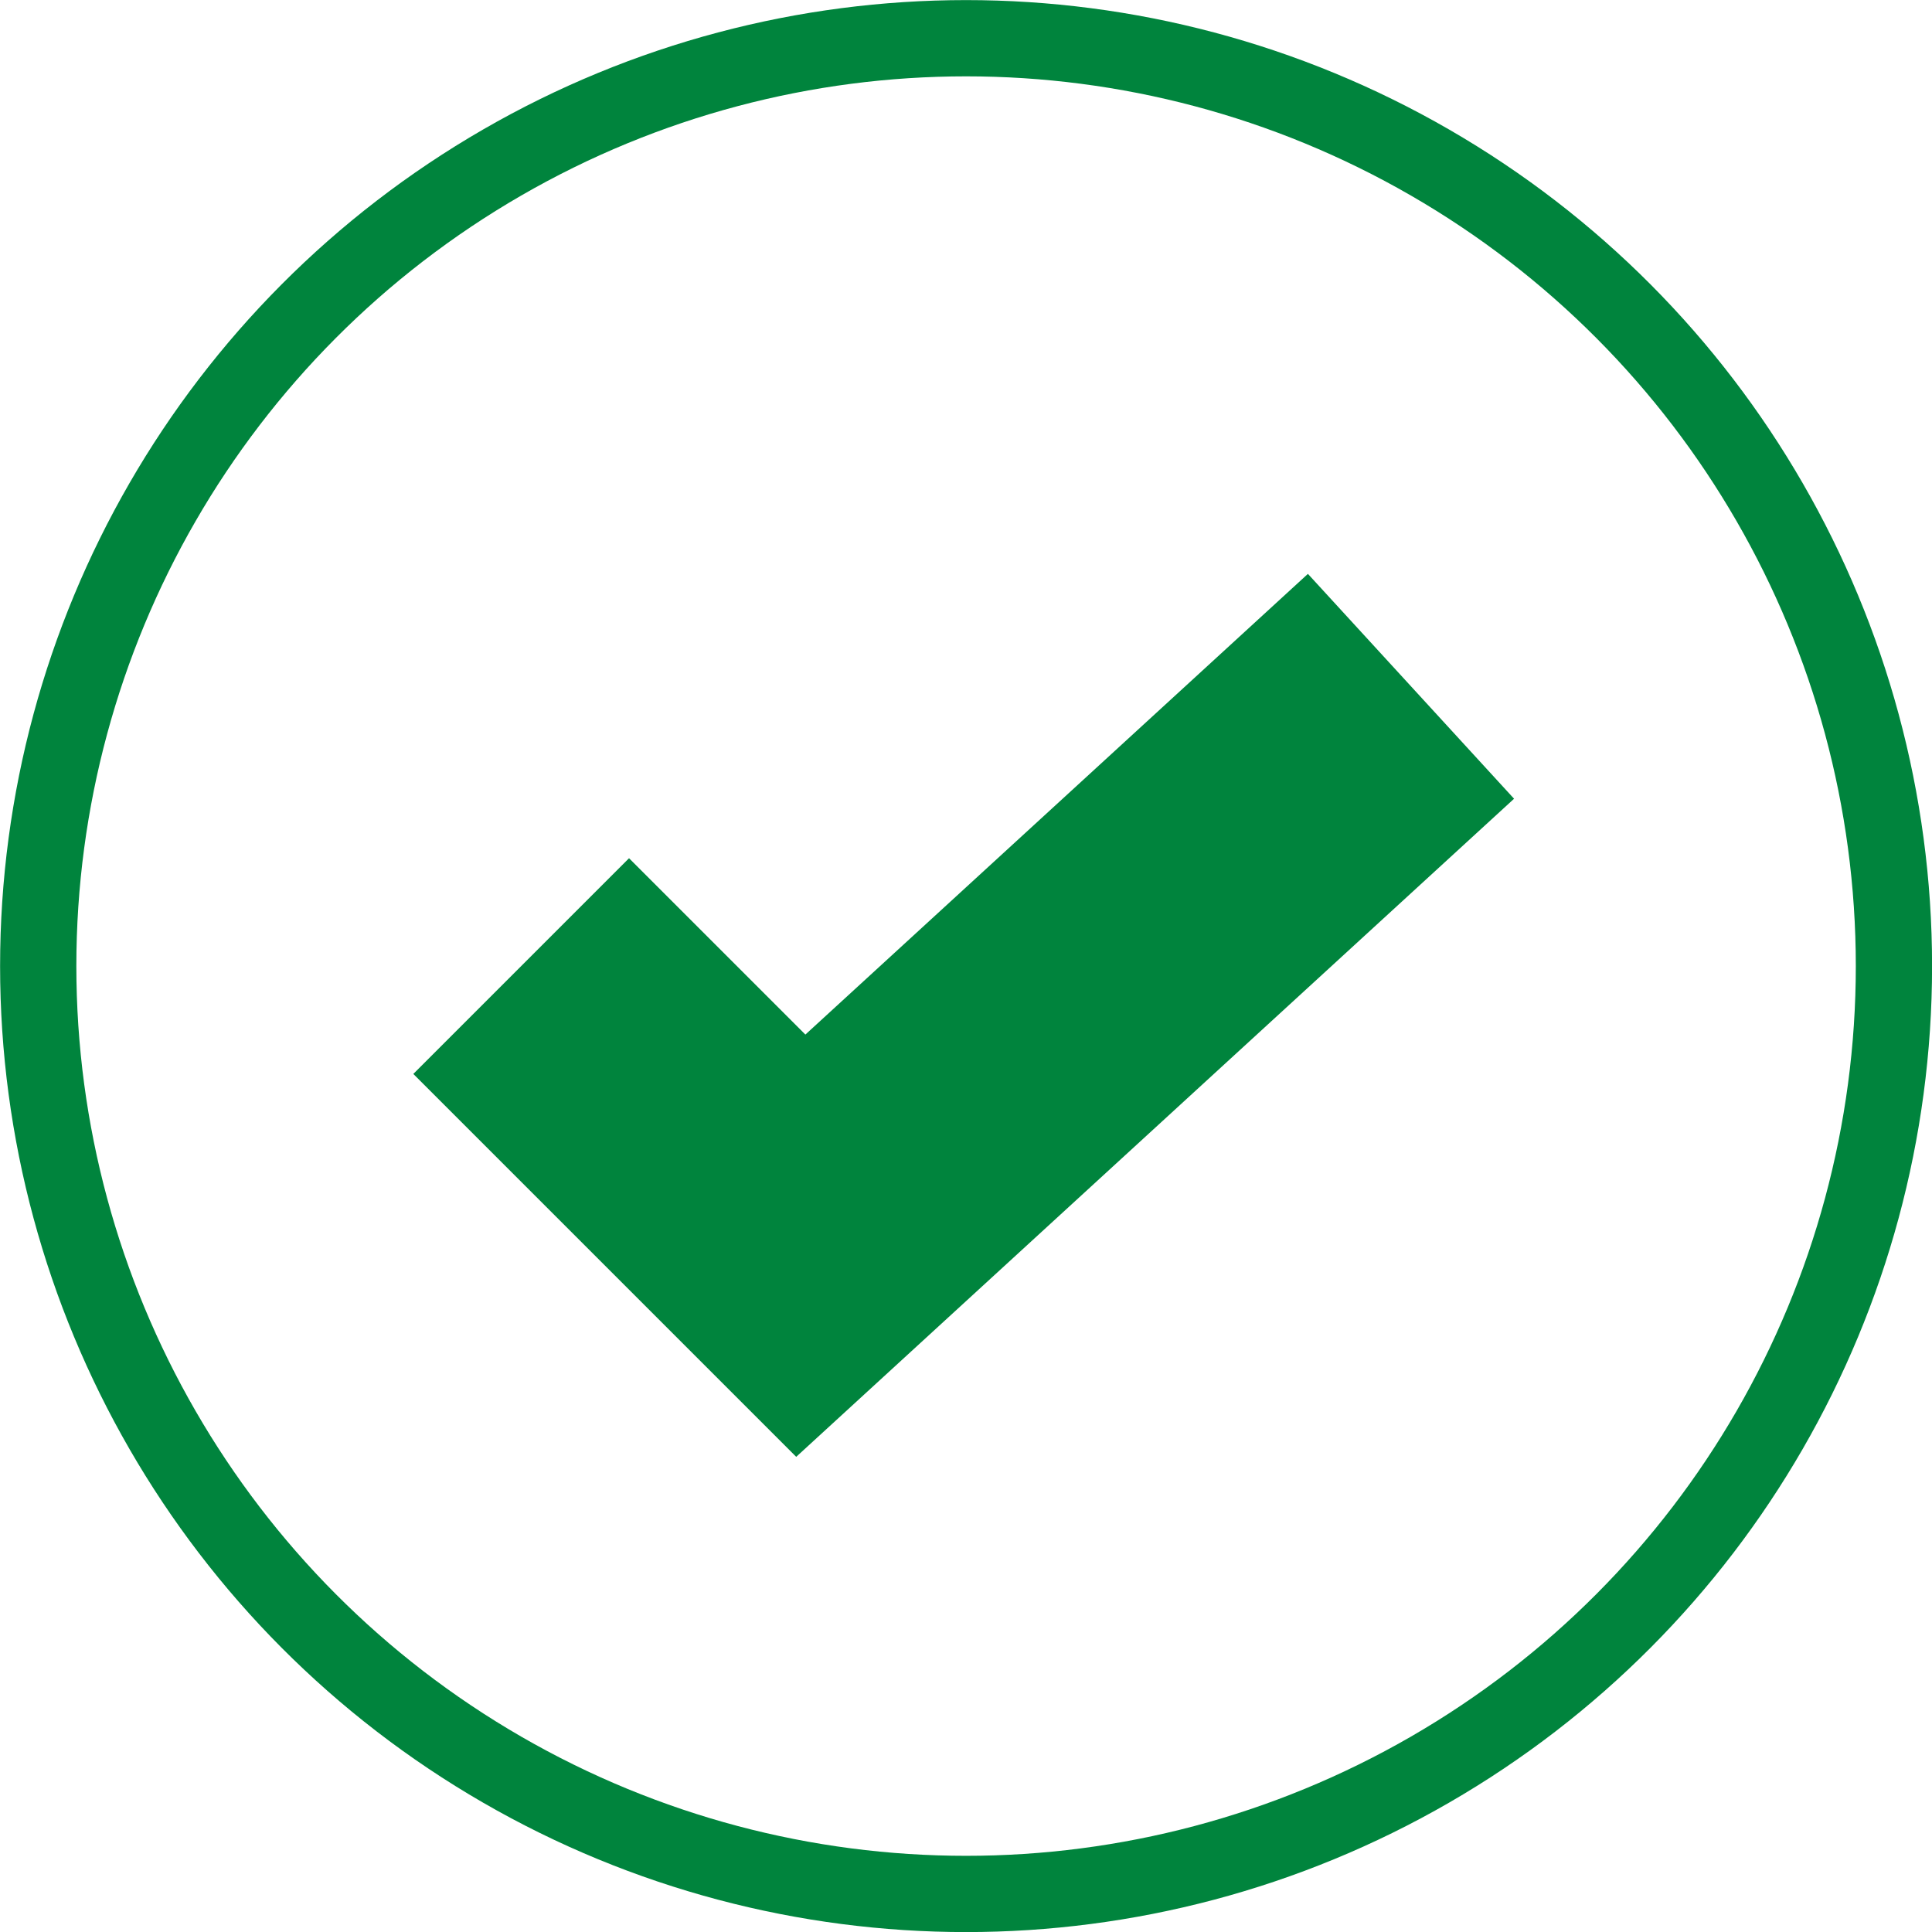 <svg xmlns="http://www.w3.org/2000/svg" viewBox="0 0 119.81 119.81"><title>checkmark-icon</title><polyline points="32.32 59.91 49.66 77.25 87.5 42.56" style="fill:none;stroke:#00843d;stroke-miterlimit:10;stroke-width:18.918px"/><circle cx="59.91" cy="59.91" r="57.54" style="fill:none;stroke:#00843d;stroke-miterlimit:10;stroke-width:4.729px"/></svg>